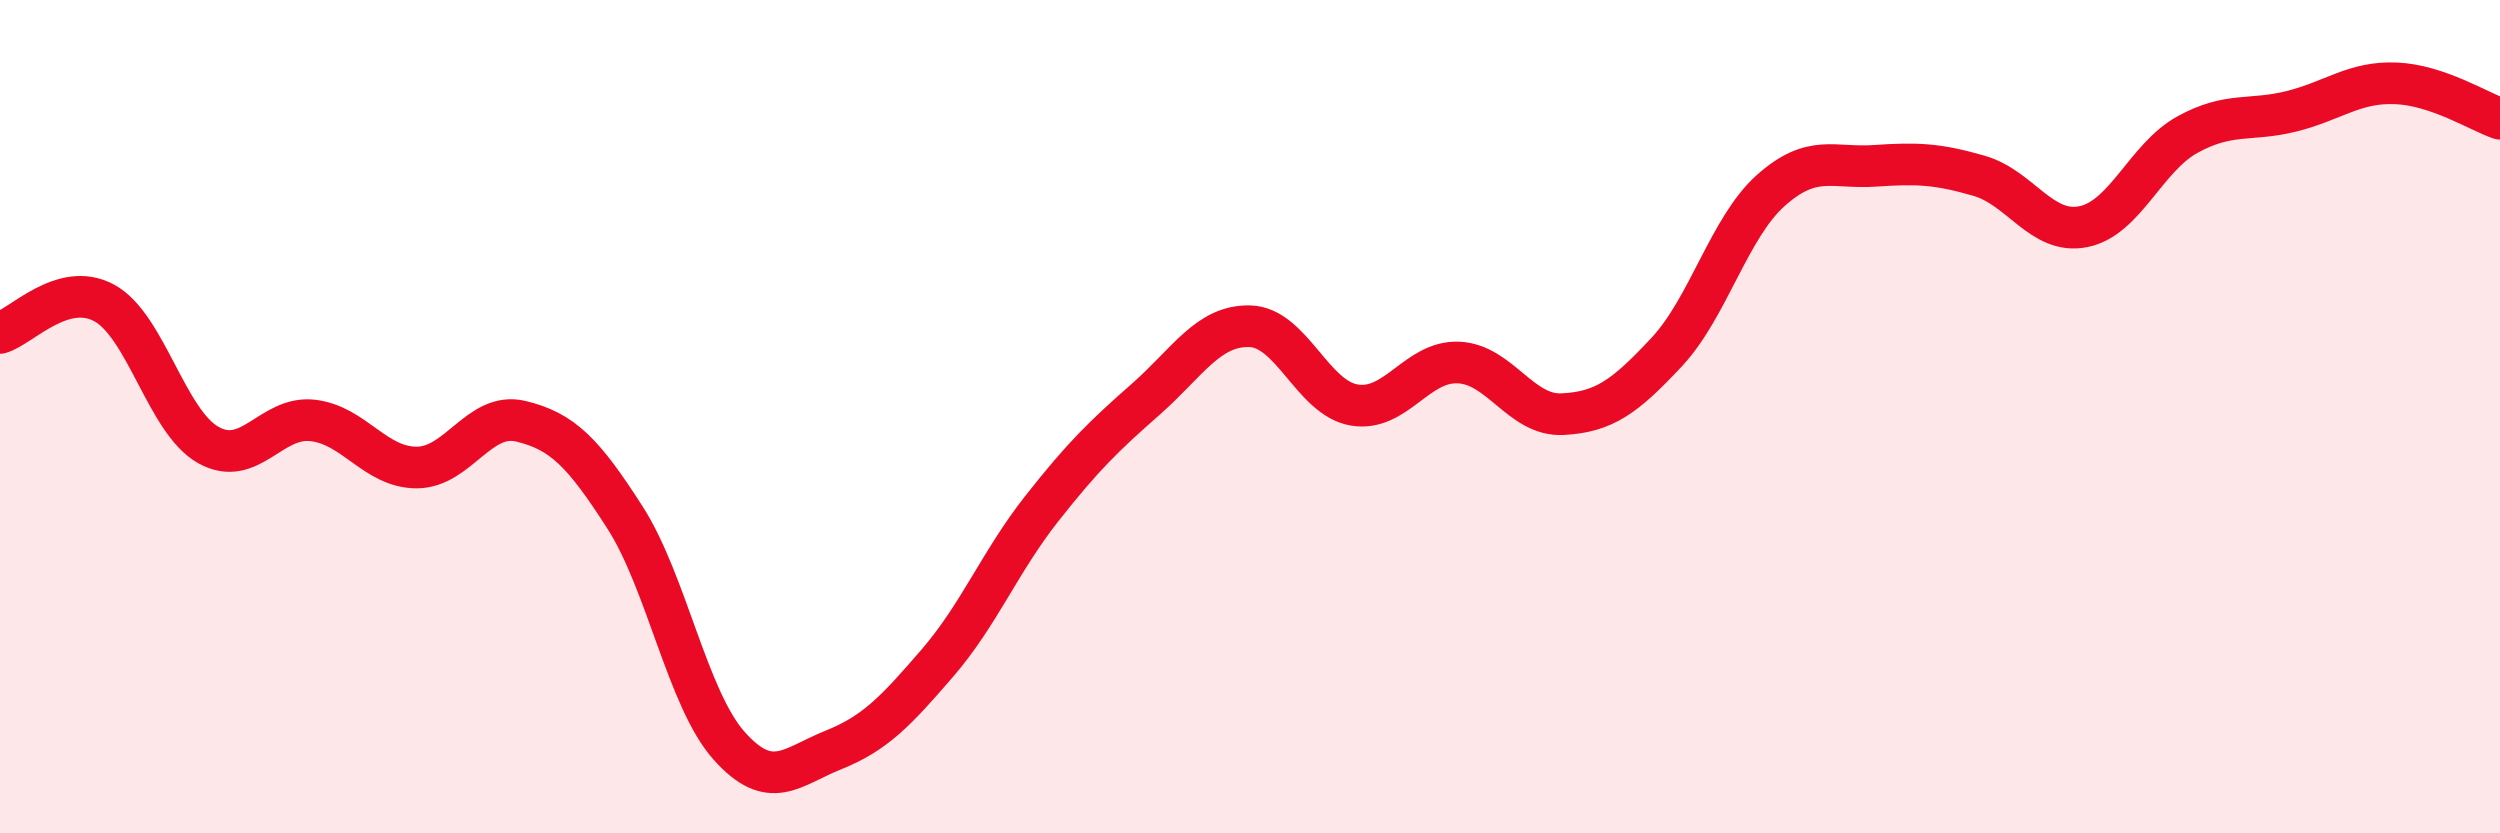 
    <svg width="60" height="20" viewBox="0 0 60 20" xmlns="http://www.w3.org/2000/svg">
      <path
        d="M 0,7.99 C 0.5,7.85 1.5,6.73 2.5,7.27 C 3.5,7.81 4,10.12 5,10.68 C 6,11.24 6.5,9.98 7.5,10.09 C 8.5,10.2 9,11.22 10,11.22 C 11,11.22 11.5,9.87 12.5,10.11 C 13.5,10.35 14,10.86 15,12.42 C 16,13.98 16.5,16.78 17.5,17.9 C 18.5,19.02 19,18.4 20,18 C 21,17.6 21.5,17.07 22.5,15.91 C 23.5,14.75 24,13.48 25,12.21 C 26,10.94 26.5,10.46 27.5,9.58 C 28.5,8.7 29,7.8 30,7.83 C 31,7.86 31.5,9.55 32.5,9.72 C 33.5,9.89 34,8.66 35,8.7 C 36,8.74 36.5,9.99 37.5,9.94 C 38.5,9.89 39,9.52 40,8.45 C 41,7.38 41.5,5.46 42.5,4.57 C 43.5,3.68 44,4.05 45,3.98 C 46,3.91 46.5,3.93 47.5,4.22 C 48.5,4.51 49,5.64 50,5.44 C 51,5.24 51.5,3.78 52.5,3.23 C 53.5,2.68 54,2.92 55,2.67 C 56,2.42 56.5,1.96 57.5,2 C 58.5,2.04 59.5,2.68 60,2.85L60 20L0 20Z"
        fill="#EB0A25"
        opacity="0.1"
        stroke-linecap="round"
        stroke-linejoin="round"
      />
      <path
        d="M 0,7.99 C 0.5,7.85 1.5,6.73 2.5,7.27 C 3.5,7.81 4,10.12 5,10.68 C 6,11.24 6.5,9.98 7.5,10.09 C 8.5,10.2 9,11.22 10,11.22 C 11,11.22 11.5,9.87 12.5,10.11 C 13.5,10.35 14,10.86 15,12.42 C 16,13.98 16.5,16.78 17.5,17.9 C 18.5,19.02 19,18.4 20,18 C 21,17.6 21.5,17.07 22.5,15.91 C 23.5,14.75 24,13.48 25,12.21 C 26,10.94 26.5,10.46 27.5,9.58 C 28.5,8.7 29,7.8 30,7.83 C 31,7.86 31.5,9.55 32.5,9.72 C 33.5,9.89 34,8.66 35,8.7 C 36,8.74 36.5,9.99 37.5,9.94 C 38.5,9.89 39,9.52 40,8.45 C 41,7.38 41.5,5.46 42.5,4.57 C 43.5,3.68 44,4.05 45,3.98 C 46,3.91 46.5,3.93 47.5,4.22 C 48.5,4.51 49,5.64 50,5.44 C 51,5.24 51.5,3.78 52.5,3.23 C 53.5,2.68 54,2.92 55,2.67 C 56,2.42 56.5,1.96 57.5,2 C 58.5,2.04 59.5,2.68 60,2.85"
        stroke="#EB0A25"
        stroke-width="1"
        fill="none"
        stroke-linecap="round"
        stroke-linejoin="round"
      />
    </svg>
  